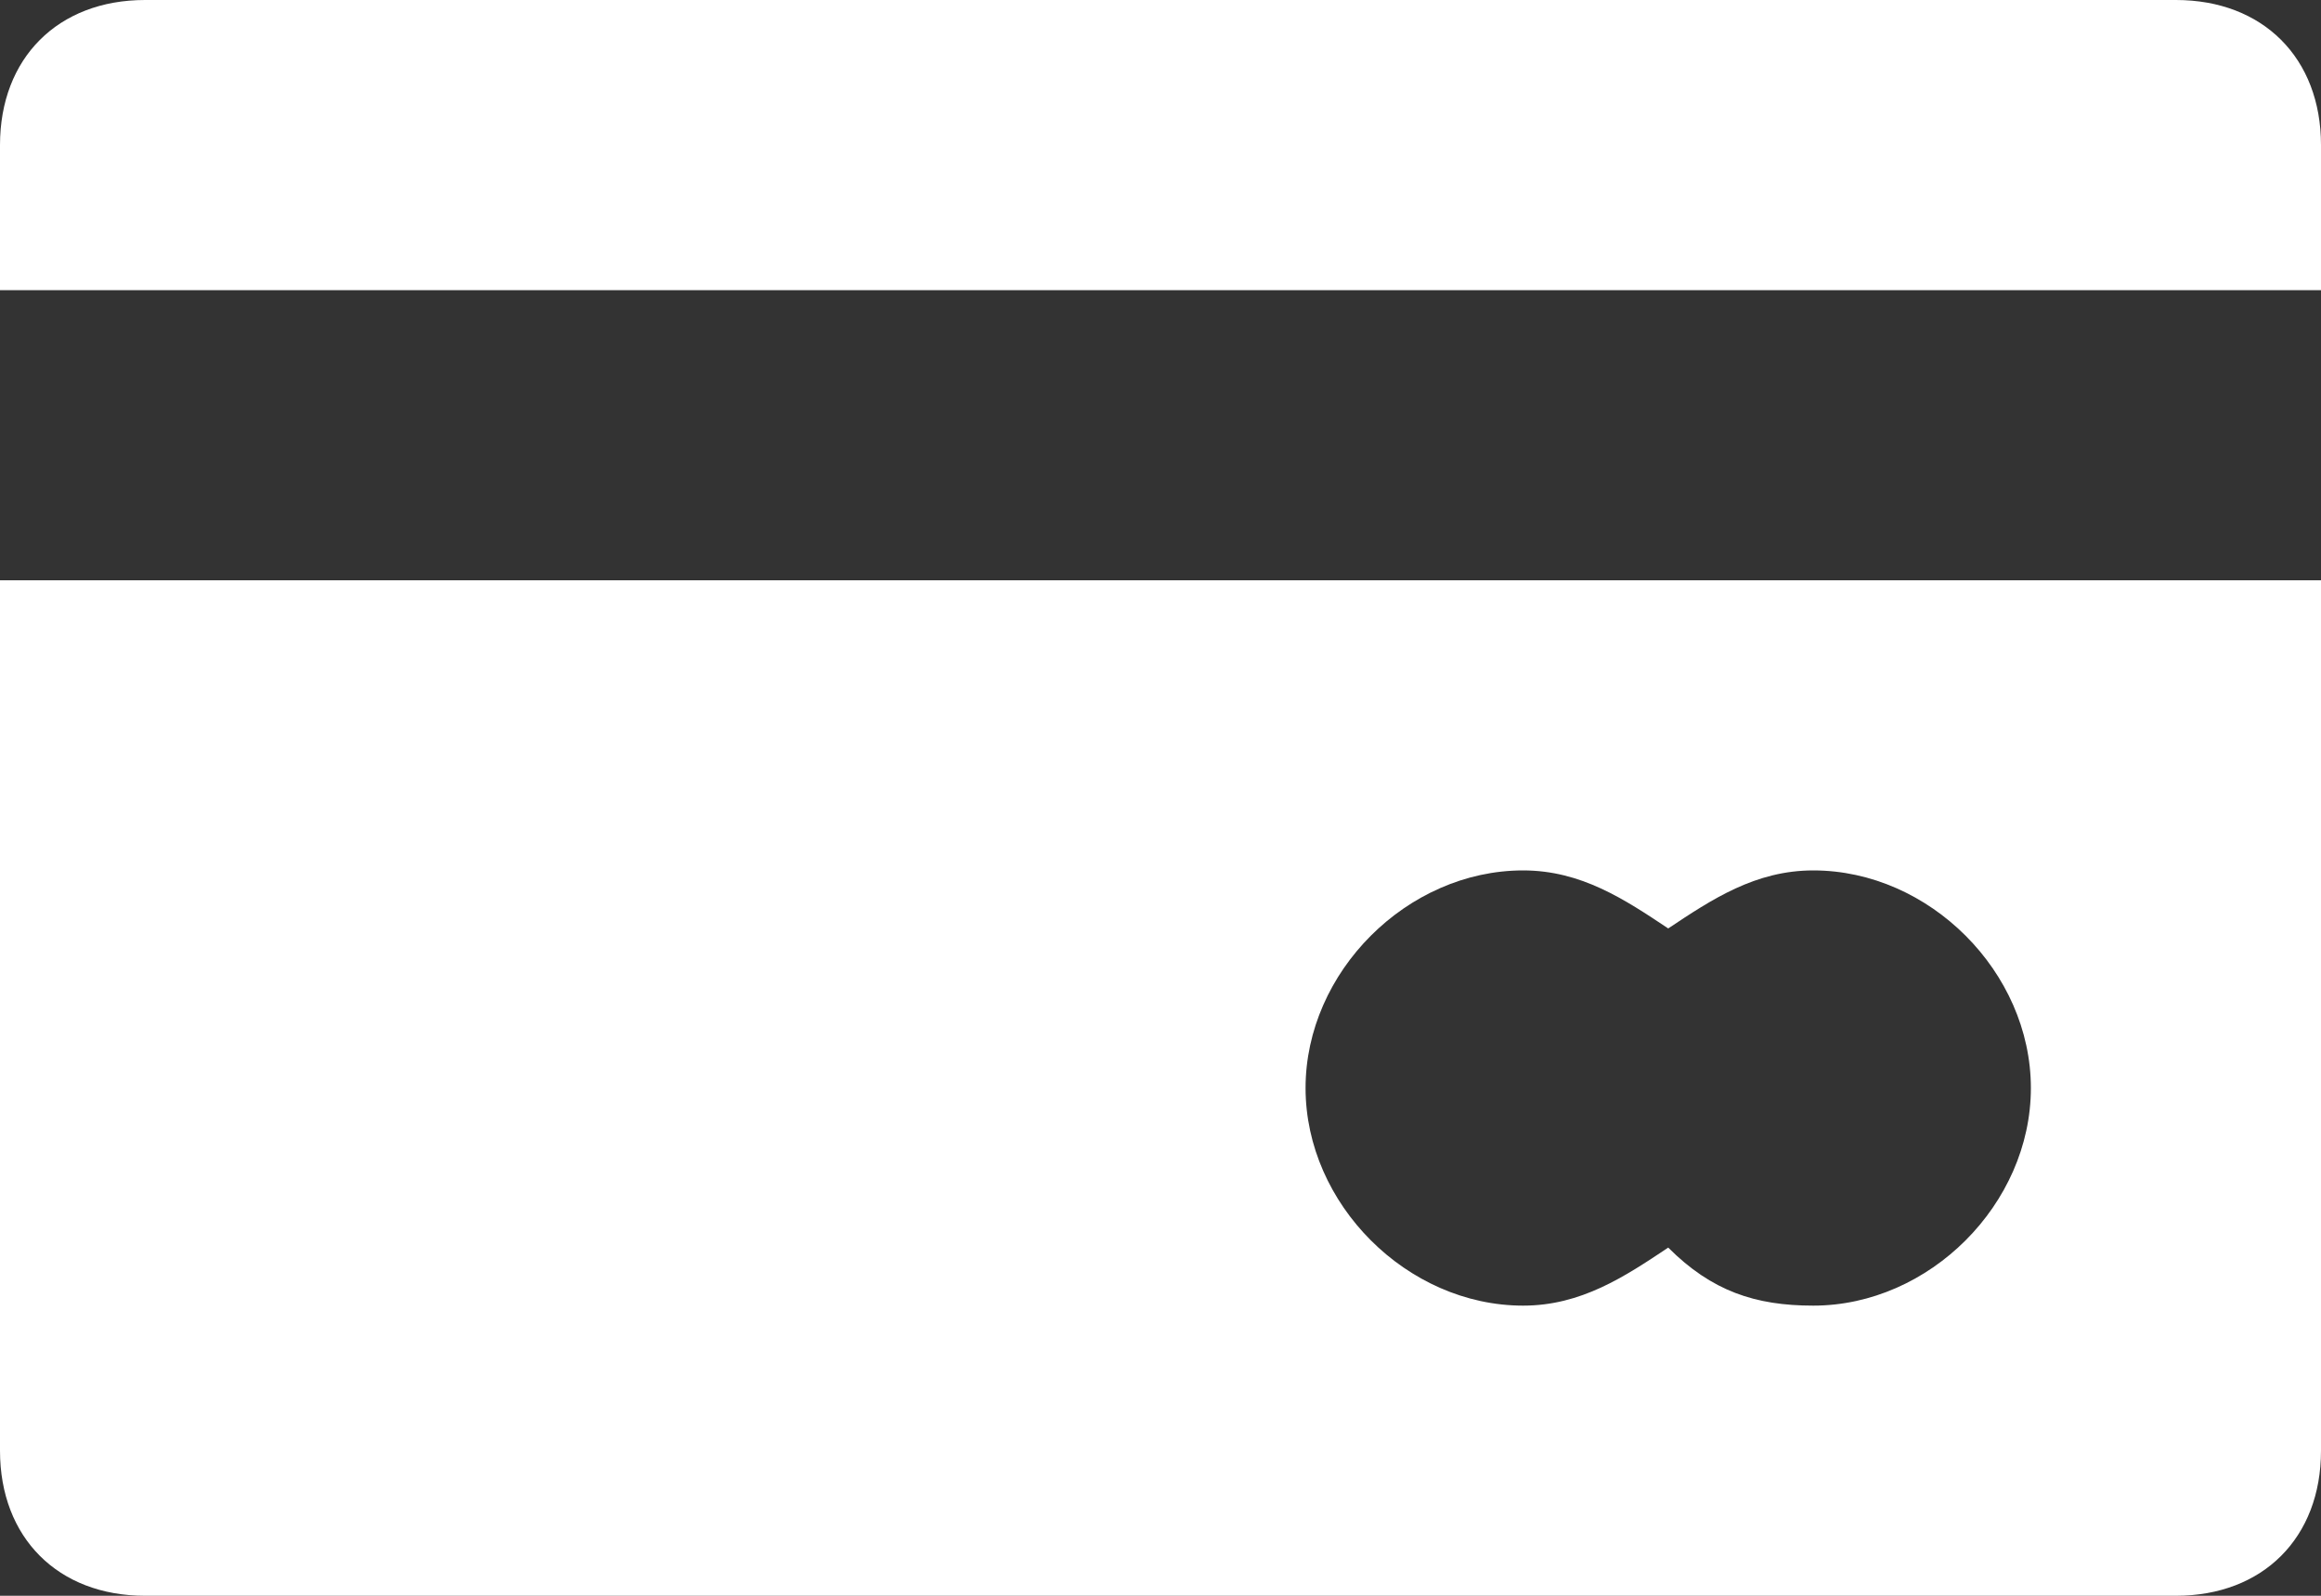 <?xml version="1.0" encoding="utf-8"?>
<!-- Generator: Adobe Illustrator 23.0.2, SVG Export Plug-In . SVG Version: 6.00 Build 0)  -->
<svg version="1.1" id="Layer_1" xmlns="http://www.w3.org/2000/svg" xmlns:xlink="http://www.w3.org/1999/xlink" x="0px" y="0px"
	 viewBox="0 0 16 11" style="enable-background:new 0 0 16 11;" xml:space="preserve">
<rect x="0" y="0" width="16" height="11" fill="#333333" stroke="none"/>
<style type="text/css">
	.st0{fill:#FFFFFF;}
</style>
<g>
	<g>
		<path class="st0" d="M0,10c0,0.6,0.4,1,1,1h14c0.6,0,1-0.4,1-1V4H0V10z M10.5,6c0.4,0,0.7,0.2,1,0.4c0.3-0.2,0.6-0.4,1-0.4
			C13.3,6,14,6.7,14,7.5S13.3,9,12.5,9c-0.4,0-0.7-0.1-1-0.4c-0.3,0.2-0.6,0.4-1,0.4C9.7,9,9,8.3,9,7.5S9.7,6,10.5,6z"/>
		<path class="st0" d="M15,0H1C0.4,0,0,0.4,0,1v1h16V1C16,0.4,15.6,0,15,0z"/>
	</g>
</g>
</svg>
